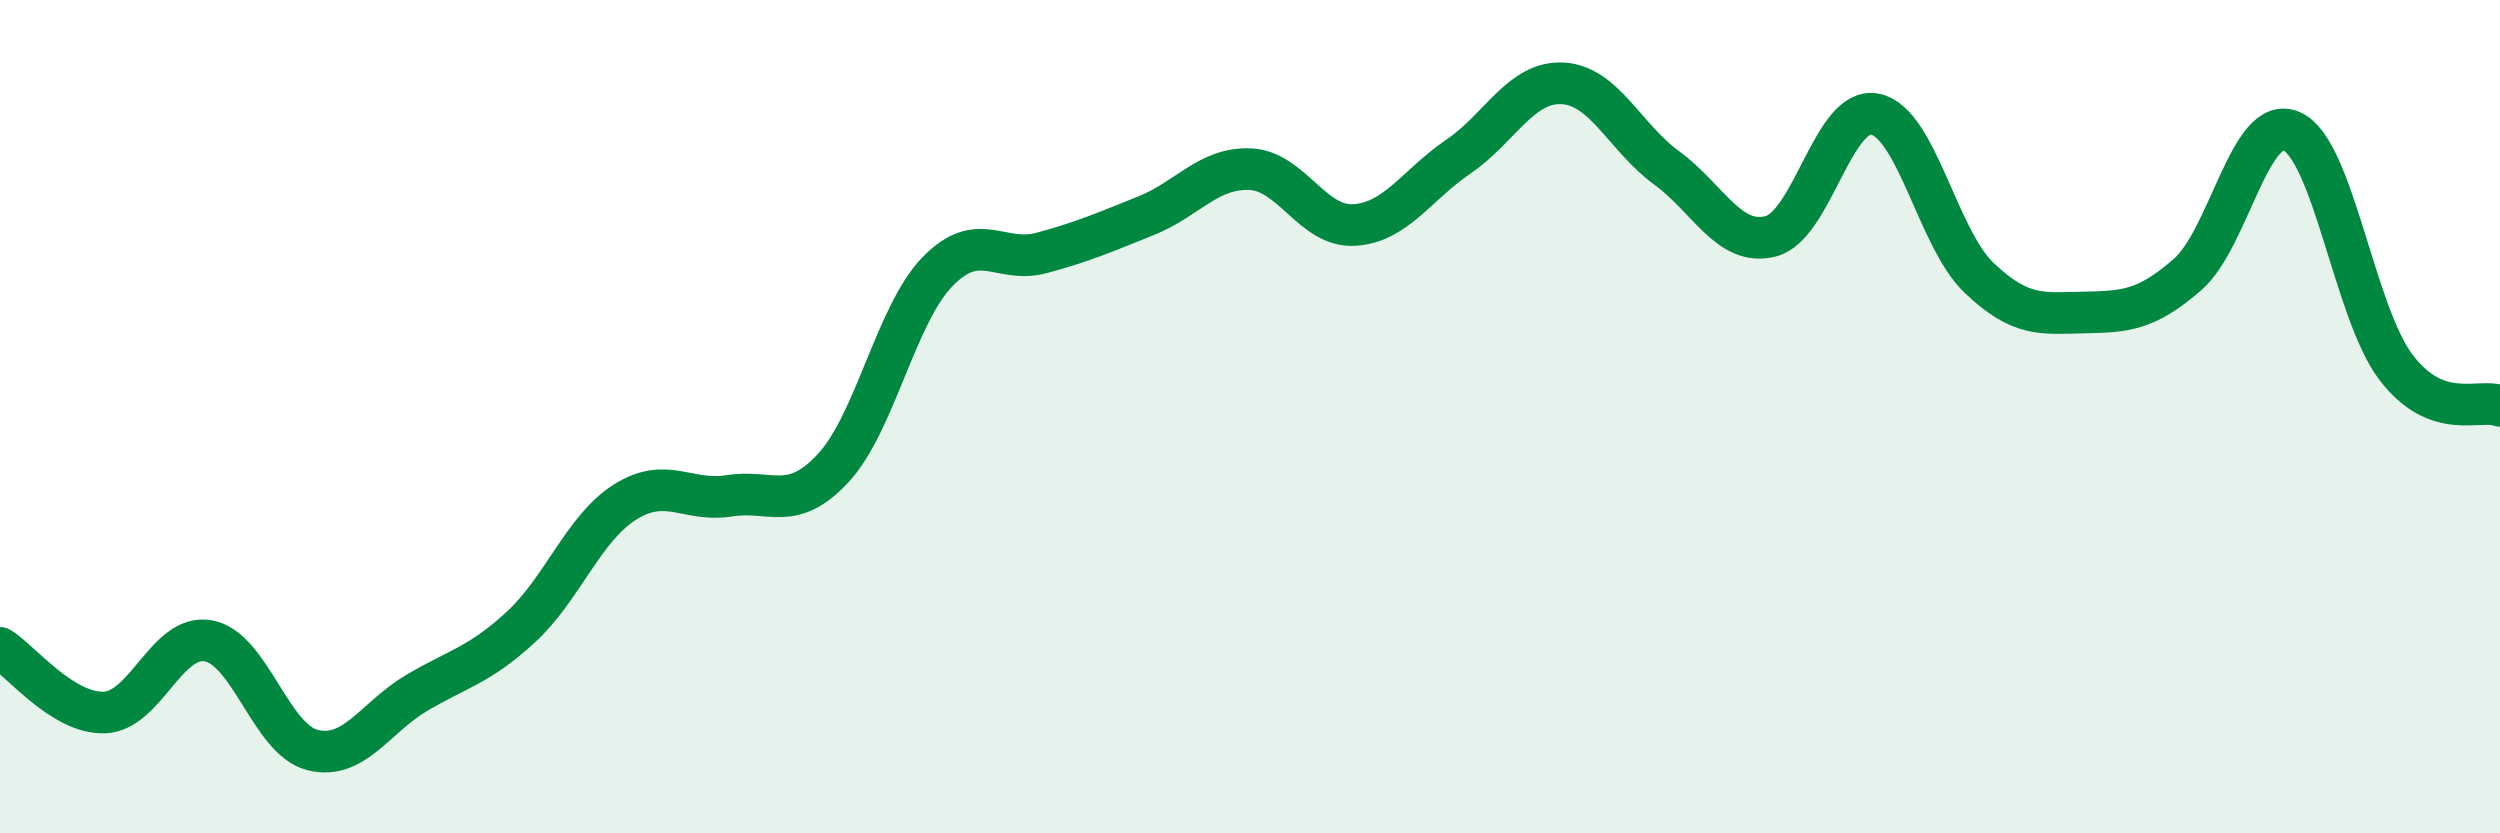 
    <svg width="60" height="20" viewBox="0 0 60 20" xmlns="http://www.w3.org/2000/svg">
      <path
        d="M 0,15.55 C 0.5,15.86 1.5,17.13 2.5,17.1 C 3.5,17.07 4,15.2 5,15.38 C 6,15.56 6.5,17.75 7.5,18 C 8.5,18.25 9,17.22 10,16.63 C 11,16.04 11.5,15.97 12.5,15.05 C 13.5,14.13 14,12.68 15,12.05 C 16,11.42 16.5,12.06 17.5,11.9 C 18.5,11.74 19,12.31 20,11.23 C 21,10.15 21.5,7.55 22.5,6.52 C 23.5,5.49 24,6.34 25,6.07 C 26,5.8 26.5,5.58 27.5,5.18 C 28.5,4.78 29,4.02 30,4.06 C 31,4.1 31.5,5.46 32.5,5.4 C 33.5,5.34 34,4.44 35,3.76 C 36,3.08 36.5,1.95 37.5,2 C 38.5,2.05 39,3.3 40,4.03 C 41,4.76 41.5,5.93 42.5,5.67 C 43.5,5.41 44,2.54 45,2.74 C 46,2.94 46.5,5.72 47.5,6.67 C 48.5,7.62 49,7.52 50,7.5 C 51,7.48 51.5,7.46 52.5,6.59 C 53.5,5.72 54,2.71 55,3.15 C 56,3.59 56.5,7.49 57.5,8.81 C 58.5,10.13 59.5,9.55 60,9.74L60 20L0 20Z"
        fill="#008740"
        opacity="0.1"
        stroke-linecap="round"
        stroke-linejoin="round"
      />
      <path
        d="M 0,15.55 C 0.5,15.86 1.5,17.13 2.5,17.1 C 3.5,17.07 4,15.2 5,15.38 C 6,15.56 6.5,17.75 7.5,18 C 8.5,18.25 9,17.22 10,16.63 C 11,16.04 11.5,15.97 12.5,15.05 C 13.5,14.13 14,12.68 15,12.05 C 16,11.42 16.5,12.06 17.5,11.9 C 18.5,11.74 19,12.31 20,11.23 C 21,10.15 21.5,7.55 22.5,6.52 C 23.5,5.49 24,6.34 25,6.07 C 26,5.8 26.5,5.58 27.5,5.18 C 28.5,4.78 29,4.02 30,4.06 C 31,4.1 31.5,5.46 32.5,5.4 C 33.5,5.34 34,4.44 35,3.76 C 36,3.08 36.5,1.95 37.5,2 C 38.5,2.05 39,3.3 40,4.03 C 41,4.76 41.5,5.93 42.5,5.67 C 43.5,5.41 44,2.54 45,2.74 C 46,2.94 46.5,5.72 47.5,6.67 C 48.5,7.62 49,7.52 50,7.5 C 51,7.48 51.5,7.46 52.5,6.59 C 53.5,5.72 54,2.71 55,3.15 C 56,3.59 56.5,7.49 57.5,8.81 C 58.5,10.13 59.5,9.55 60,9.74"
        stroke="#008740"
        stroke-width="1"
        fill="none"
        stroke-linecap="round"
        stroke-linejoin="round"
      />
    </svg>
  